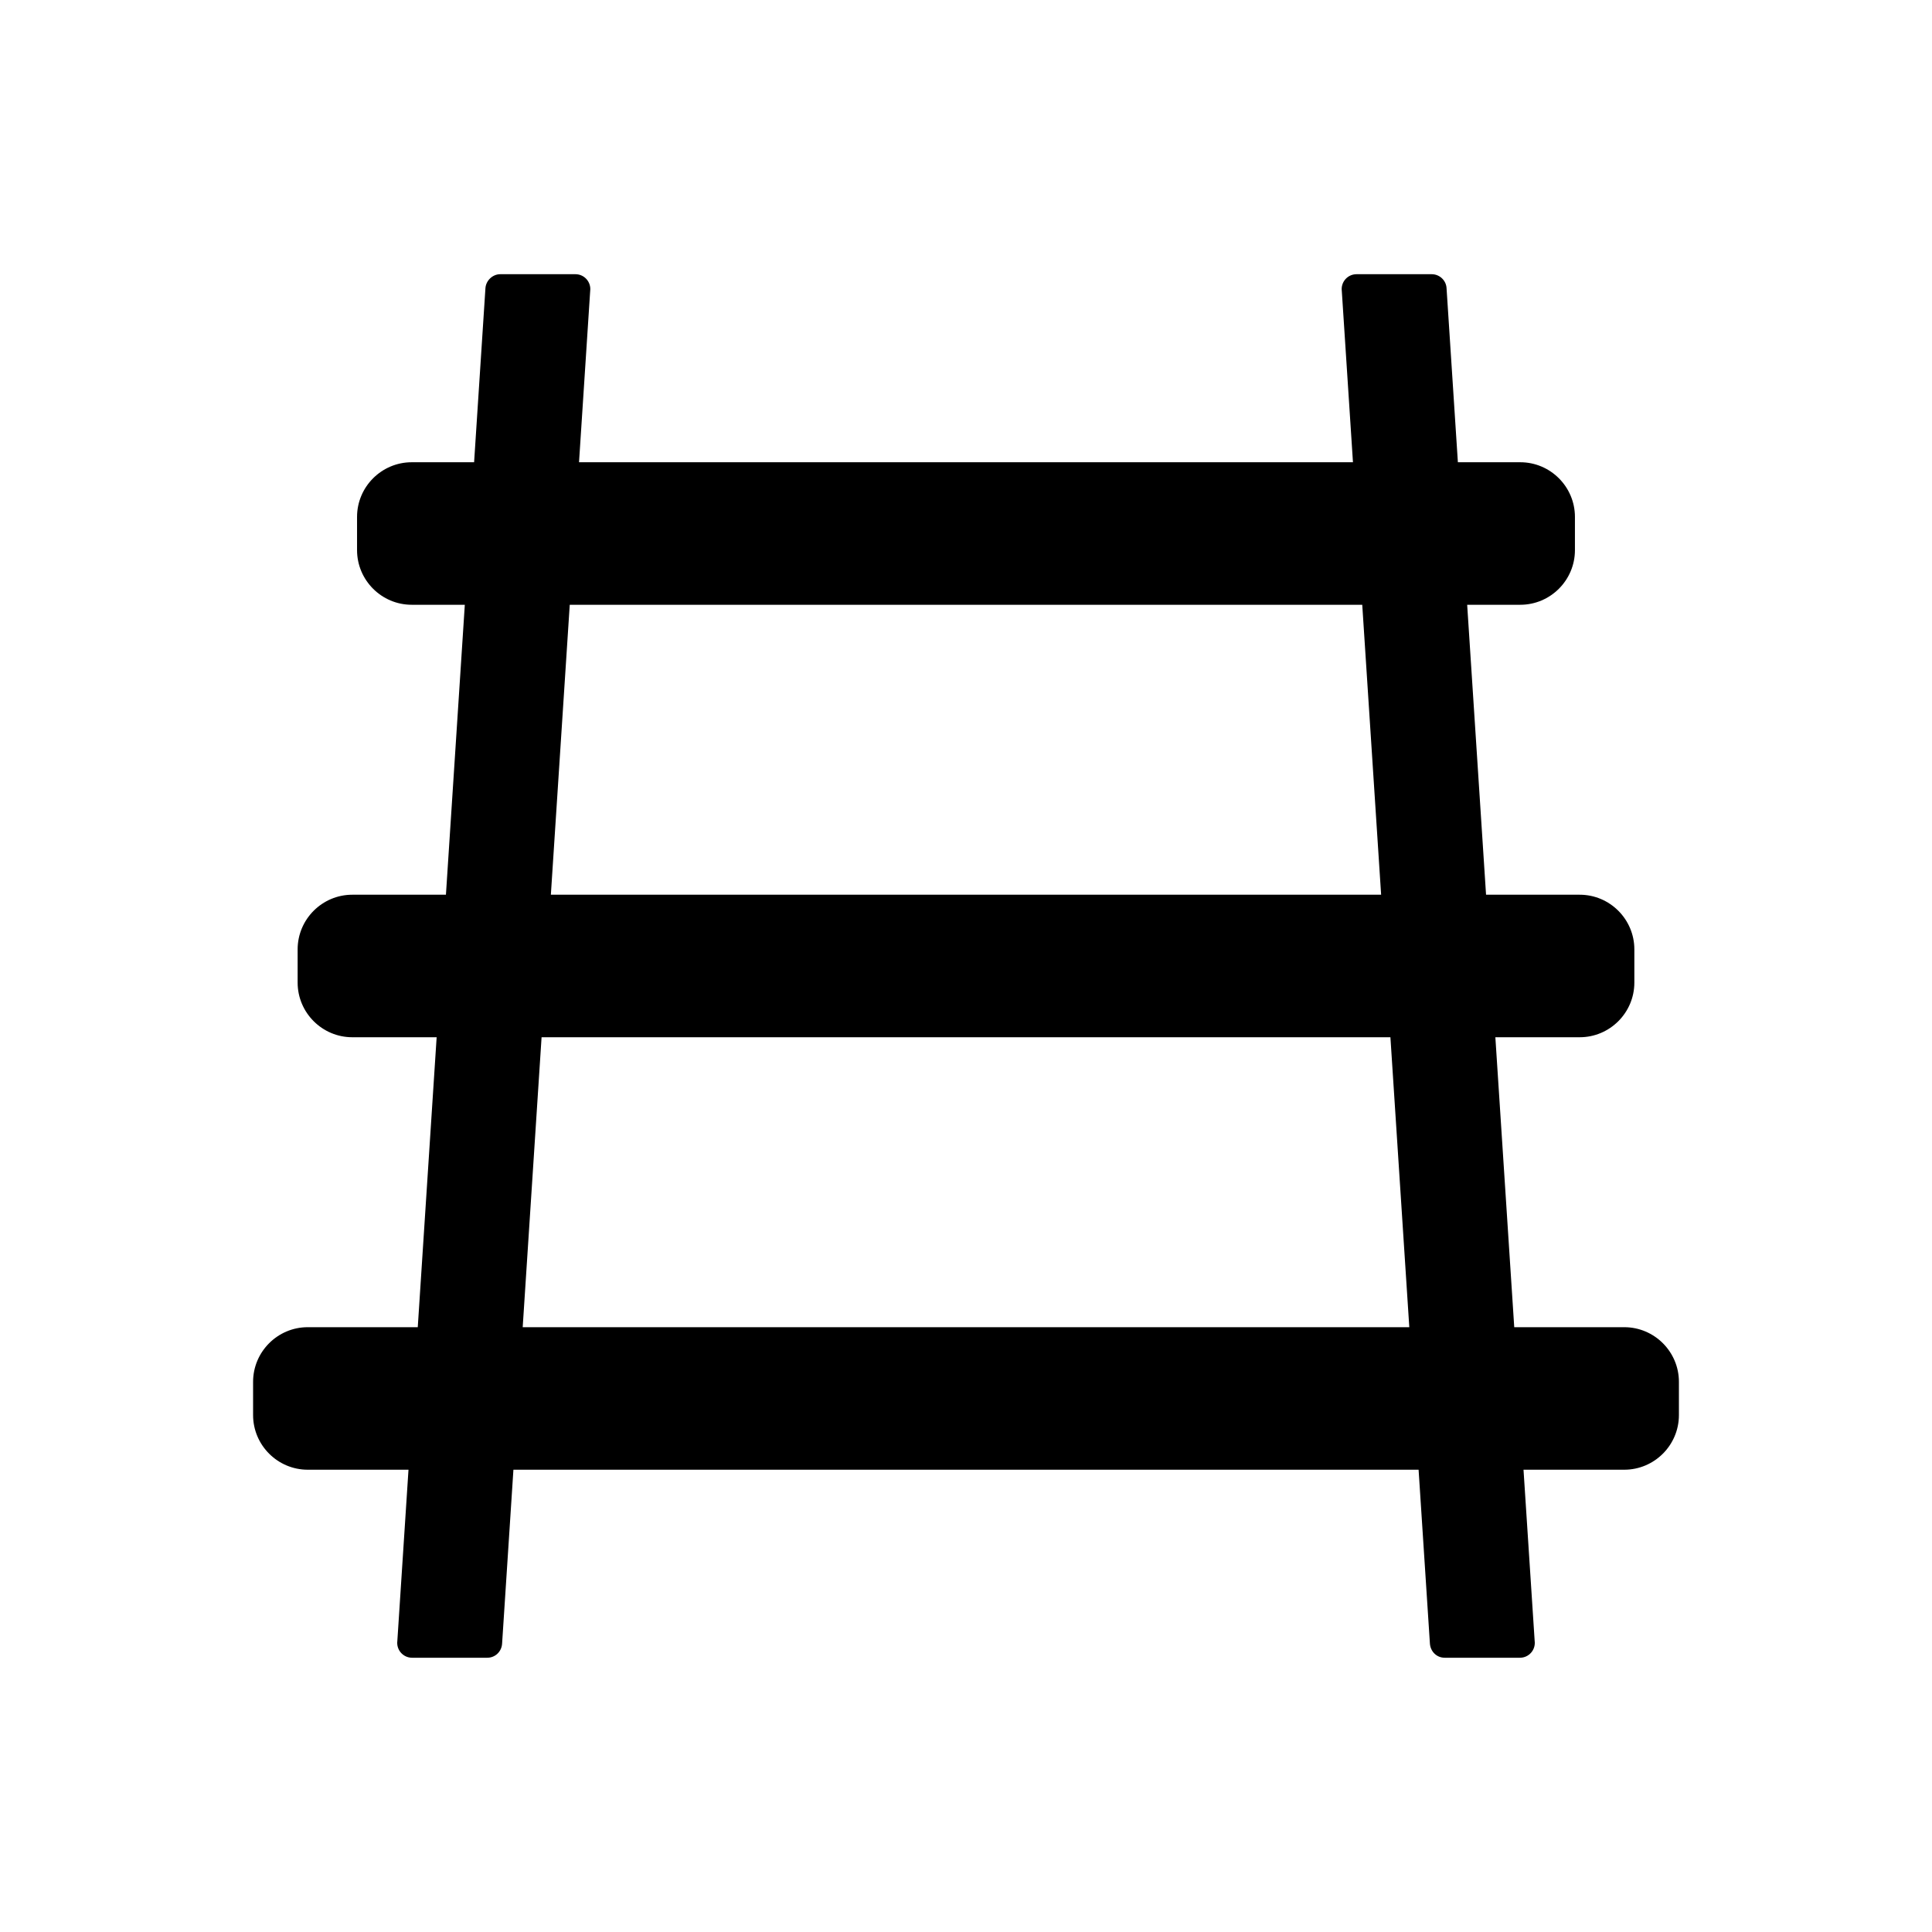 <?xml version="1.0" encoding="UTF-8"?>
<!-- Uploaded to: SVG Repo, www.svgrepo.com, Generator: SVG Repo Mixer Tools -->
<svg fill="#000000" width="800px" height="800px" version="1.1" viewBox="144 144 512 512" xmlns="http://www.w3.org/2000/svg">
 <path d="m540.28 418.88h22.363c3.984 0 7.606-1.629 10.227-4.25 2.621-2.621 4.25-6.242 4.25-10.227v-8.816c0-3.984-1.629-7.606-4.25-10.227-2.621-2.621-6.242-4.25-10.227-4.25h-24.824l-5.004-76.84h14.082c3.984 0 7.606-1.629 10.227-4.25 2.621-2.621 4.25-6.242 4.25-10.227v-8.816c0-3.984-1.629-7.606-4.25-10.227s-6.242-4.25-10.227-4.25h-16.543l-3.004-46.141c-0.109-2.066-1.863-3.691-3.922-3.691h-19.934c-2.383 0-4.203 2.094-3.902 4.441l2.957 45.387h-205.1l2.957-45.387c0.301-2.348-1.523-4.441-3.902-4.441h-19.934c-1.996-0.004-3.773 1.652-3.922 3.691l-3.004 46.141h-16.543c-3.984 0-7.606 1.629-10.227 4.25s-4.25 6.242-4.25 10.227v8.816c0 3.984 1.629 7.606 4.25 10.227 2.621 2.621 6.242 4.25 10.227 4.25h14.082l-5.004 76.84h-24.824c-3.984 0-7.606 1.629-10.227 4.25-2.621 2.621-4.25 6.242-4.25 10.227v8.816c0 3.984 1.629 7.606 4.25 10.227 2.621 2.621 6.242 4.25 10.227 4.25h22.363l-5.004 76.84h-29.164c-3.984 0-7.606 1.629-10.227 4.25-2.621 2.621-4.25 6.242-4.25 10.227v8.816c0 3.984 1.629 7.606 4.25 10.227 2.621 2.621 6.242 4.25 10.227 4.25h26.707l-2.957 45.387c-0.301 2.348 1.523 4.441 3.902 4.441h19.934c2.09 0.004 3.777-1.613 3.922-3.691l3.004-46.141h239.88l3.004 46.141c0.184 2.086 1.797 3.691 3.922 3.691h19.934c2.383 0 4.203-2.094 3.902-4.441l-2.957-45.387h26.707c3.984 0 7.606-1.629 10.227-4.25 2.621-2.621 4.25-6.242 4.25-10.227v-8.816c0-3.984-1.629-7.606-4.25-10.227s-6.242-4.25-10.227-4.25h-29.164l-5.004-76.84zm-257.76 76.84 5.004-76.84h224.95l5.004 76.84zm7.465-114.61 5.004-76.84h210.02l5.004 76.84z"/>
</svg>